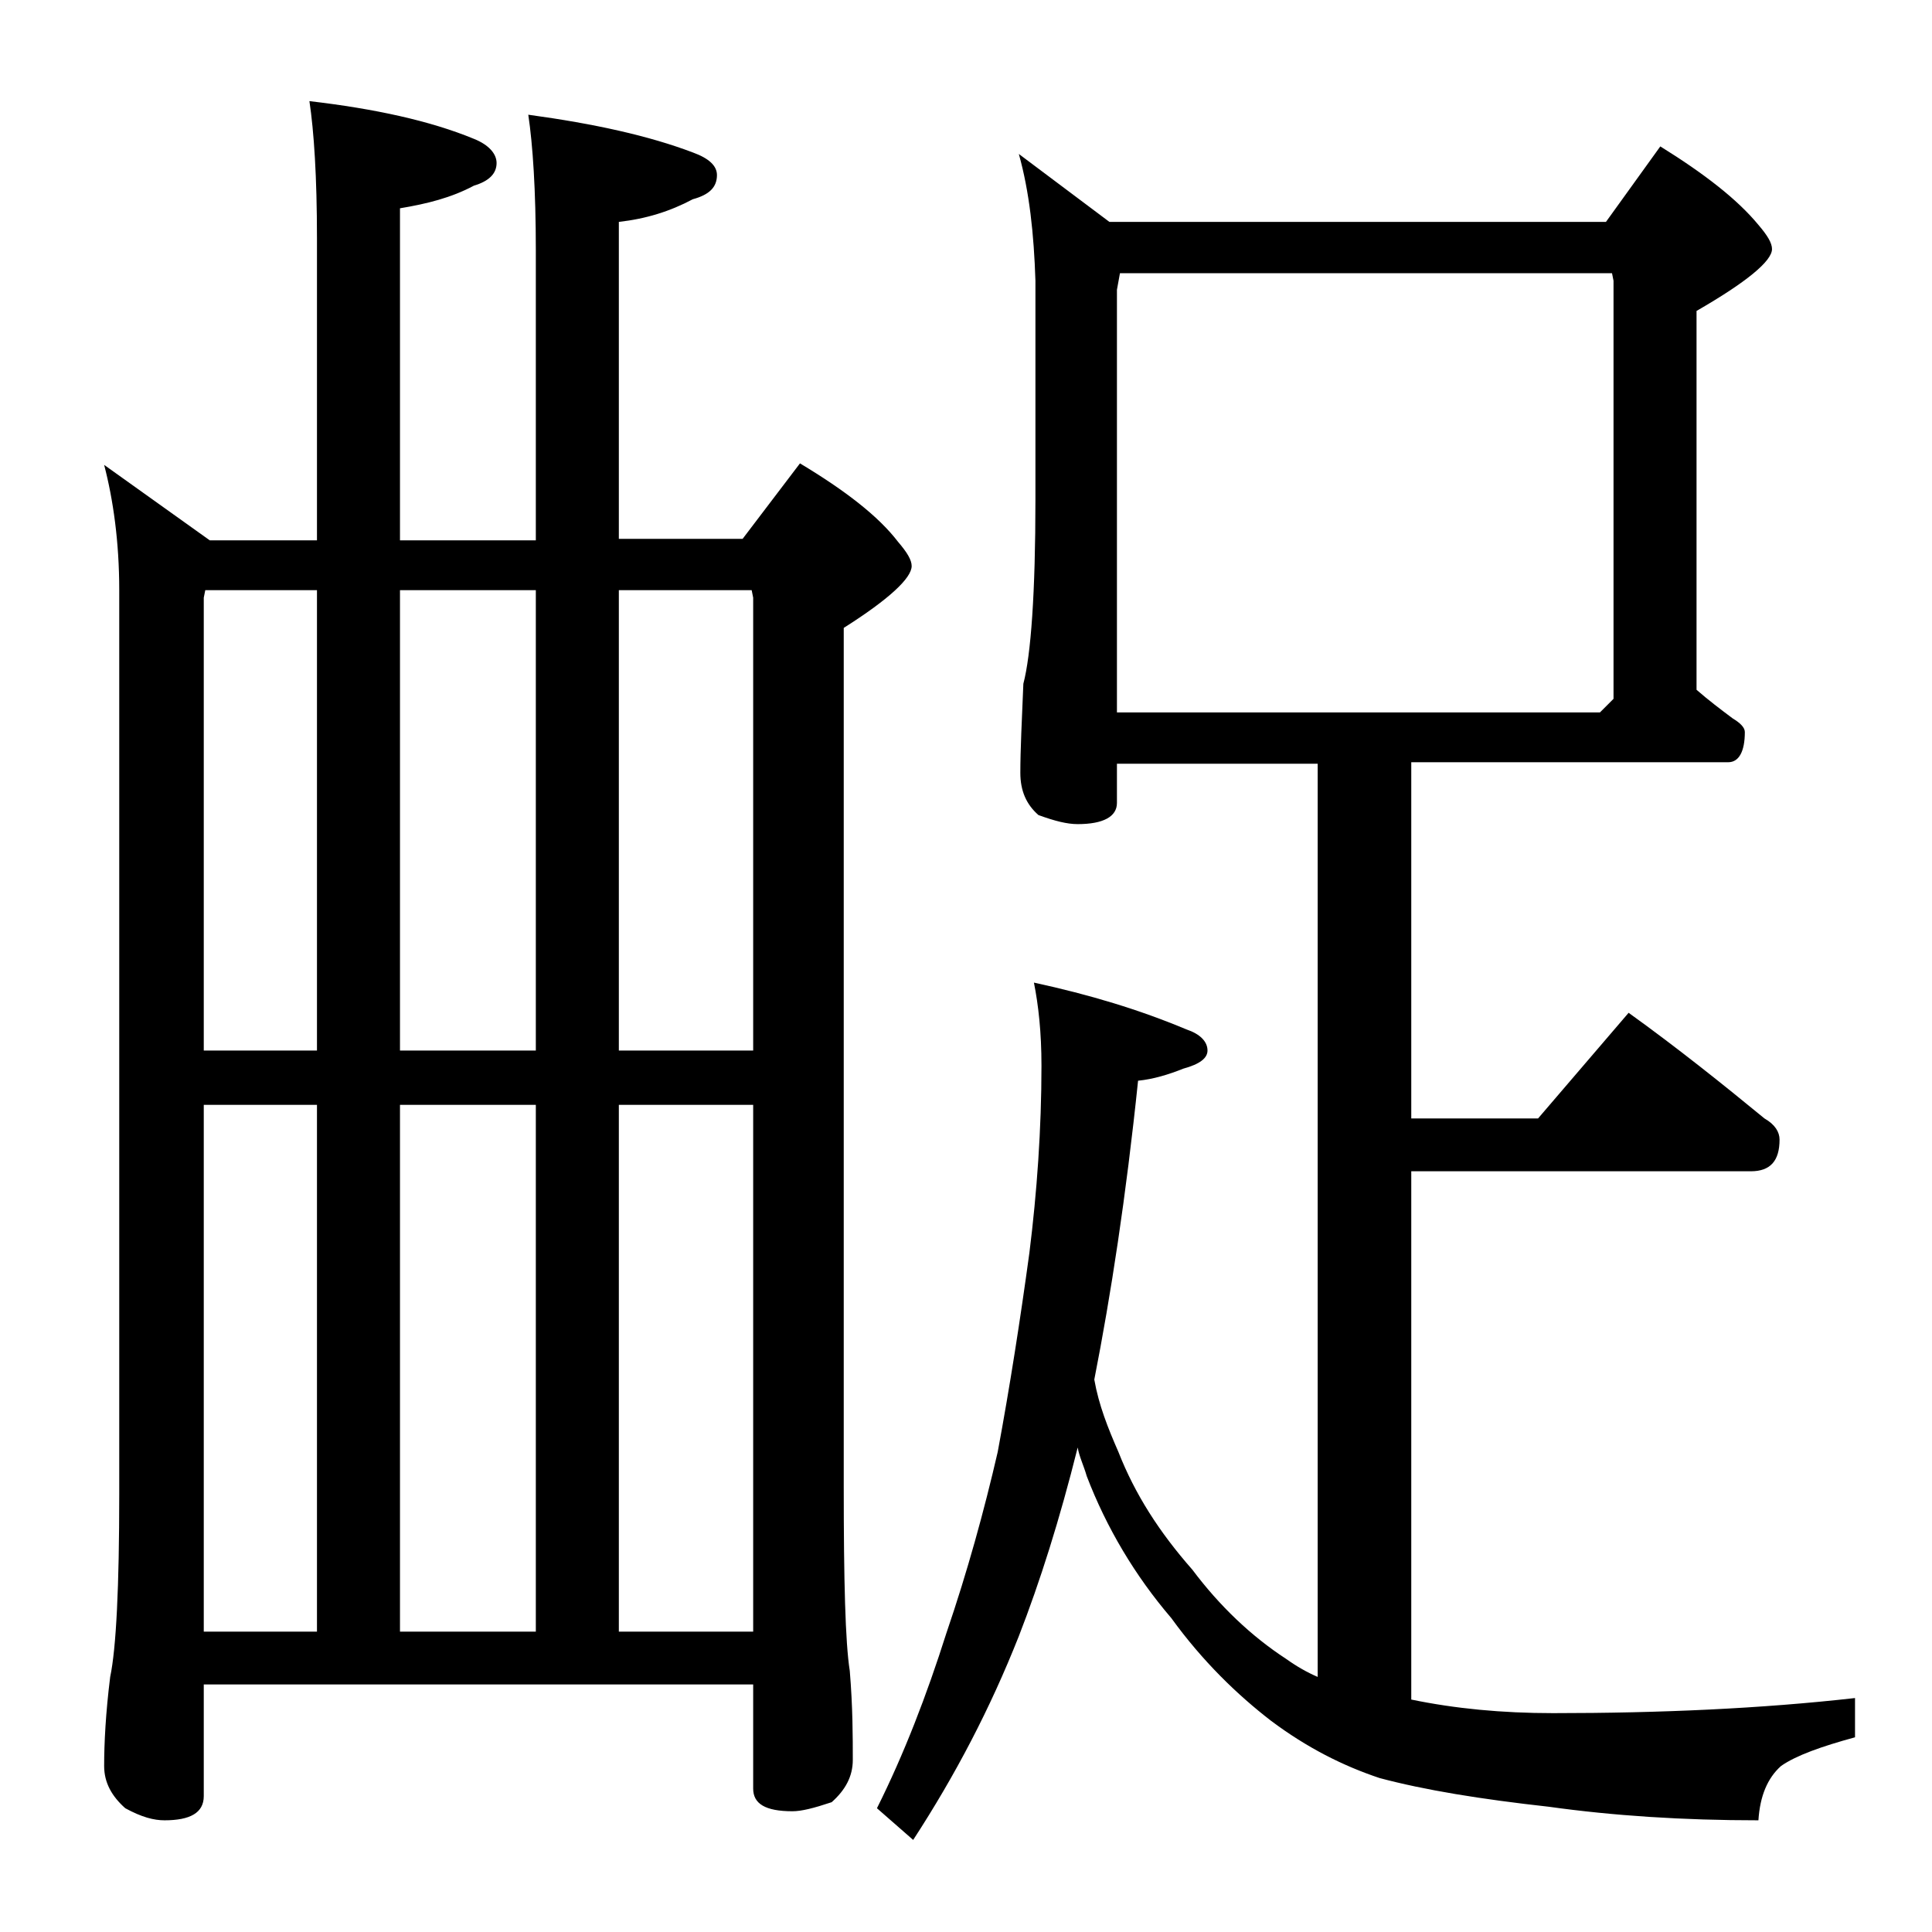 <?xml version="1.0" encoding="utf-8"?>
<!-- Generator: Adobe Illustrator 18.0.0, SVG Export Plug-In . SVG Version: 6.00 Build 0)  -->
<!DOCTYPE svg PUBLIC "-//W3C//DTD SVG 1.1//EN" "http://www.w3.org/Graphics/SVG/1.1/DTD/svg11.dtd">
<svg version="1.1" id="Layer_1" xmlns="http://www.w3.org/2000/svg" xmlns:xlink="http://www.w3.org/1999/xlink" x="0px" y="0px"
	 viewBox="0 0 128 128" enable-background="new 0 0 128 128" xml:space="preserve">
<path d="M6.9,30.8l7,5H21v-20c0-4.1-0.2-7.1-0.5-9.1c4.3,0.5,8,1.3,10.9,2.5c1,0.4,1.5,1,1.5,1.6c0,0.7-0.5,1.2-1.5,1.5
	c-1.5,0.8-3.1,1.2-4.9,1.5v22h9V16.6c0-4-0.2-7-0.5-9c4.4,0.6,8,1.4,10.9,2.5c1.1,0.4,1.6,0.9,1.6,1.5c0,0.8-0.5,1.3-1.6,1.6
	c-1.5,0.8-3.1,1.3-4.9,1.5v21h8.2l3.8-5c3,1.8,5.2,3.5,6.5,5.2c0.6,0.7,0.9,1.2,0.9,1.6c0,0.8-1.5,2.2-4.5,4.1v56.9
	c0,6.2,0.1,10.3,0.4,12.2c0.2,2.4,0.2,4.4,0.2,5.9c0,1.1-0.5,2-1.4,2.8c-1.2,0.4-2,0.6-2.6,0.6c-1.8,0-2.6-0.5-2.6-1.5v-6.9H13.5
	v7.4c0,1.1-0.9,1.6-2.6,1.6c-0.7,0-1.5-0.2-2.6-0.8c-0.9-0.8-1.4-1.7-1.4-2.8c0-1.5,0.1-3.5,0.4-5.9c0.4-1.9,0.6-6,0.6-12.1V39.1
	C7.9,35.9,7.5,33.1,6.9,30.8z M13.5,69.6H21V39.1h-7.4l-0.1,0.5V69.6z M13.5,108.1H21V73.2h-7.5V108.1z M26.5,39.1v30.5h9V39.1H26.5
	z M26.5,73.2v34.9h9V73.2H26.5z M41,39.1v30.5h8.9v-30l-0.1-0.5H41z M41,73.2v34.9h8.9V73.2H41z M67.5,10.2l6,4.5h32.9l3.6-5
	c2.9,1.8,5.1,3.5,6.5,5.2c0.6,0.7,0.9,1.2,0.9,1.6c0,0.8-1.7,2.2-5,4.1v25.1c0.8,0.7,1.6,1.3,2.4,1.9c0.5,0.3,0.8,0.6,0.8,0.9
	c0,1.3-0.4,2-1.1,2H93.5v23.6h8.4l6-7c3.2,2.3,6.2,4.7,9,7c0.7,0.4,1,0.9,1,1.4c0,1.4-0.6,2.1-1.9,2.1H93.5v35
	c2.9,0.6,6,0.9,9.4,0.9c7.1,0,13.8-0.3,20-1v2.6c-2.2,0.6-3.9,1.2-4.9,1.9c-0.9,0.8-1.4,2-1.5,3.6c-5,0-9.6-0.3-13.9-0.9
	c-4.5-0.5-8.2-1.1-11.2-1.9c-2.4-0.8-4.8-2-7.2-3.8c-2.2-1.7-4.5-3.9-6.6-6.8c-2.4-2.8-4.3-6-5.6-9.4c-0.2-0.7-0.5-1.3-0.6-1.9
	c-1.2,4.8-2.5,8.9-3.9,12.5c-1.9,4.8-4.2,9.2-7,13.5l-2.4-2.1c1.8-3.6,3.3-7.5,4.6-11.6c1.4-4.1,2.5-8.1,3.4-12
	c0.8-4.3,1.5-8.8,2.1-13.2C68.7,79,69,74.8,69,70.6c0-2.2-0.2-4-0.5-5.5c3.7,0.8,7,1.8,10.1,3.1c0.9,0.3,1.4,0.8,1.4,1.4
	c0,0.5-0.5,0.9-1.6,1.2c-1,0.4-2,0.7-3,0.8c-0.8,7.7-1.8,14.2-2.9,19.8c0.3,1.7,0.9,3.2,1.6,4.8c1.1,2.8,2.7,5.3,4.9,7.8
	c1.8,2.4,3.9,4.4,6.2,5.9c0.7,0.5,1.4,0.9,2.1,1.2V50.6H74v2.6c0,0.9-0.9,1.4-2.6,1.4c-0.7,0-1.5-0.2-2.6-0.6
	c-0.8-0.7-1.2-1.6-1.2-2.8c0-1.5,0.1-3.5,0.2-5.9c0.5-1.9,0.8-6,0.8-12.2V18.6C68.5,15.5,68.2,12.7,67.5,10.2z M74,47.2h32l0.9-0.9
	V18.6l-0.1-0.5H74.2L74,19.2V47.2z"/>
</svg>
